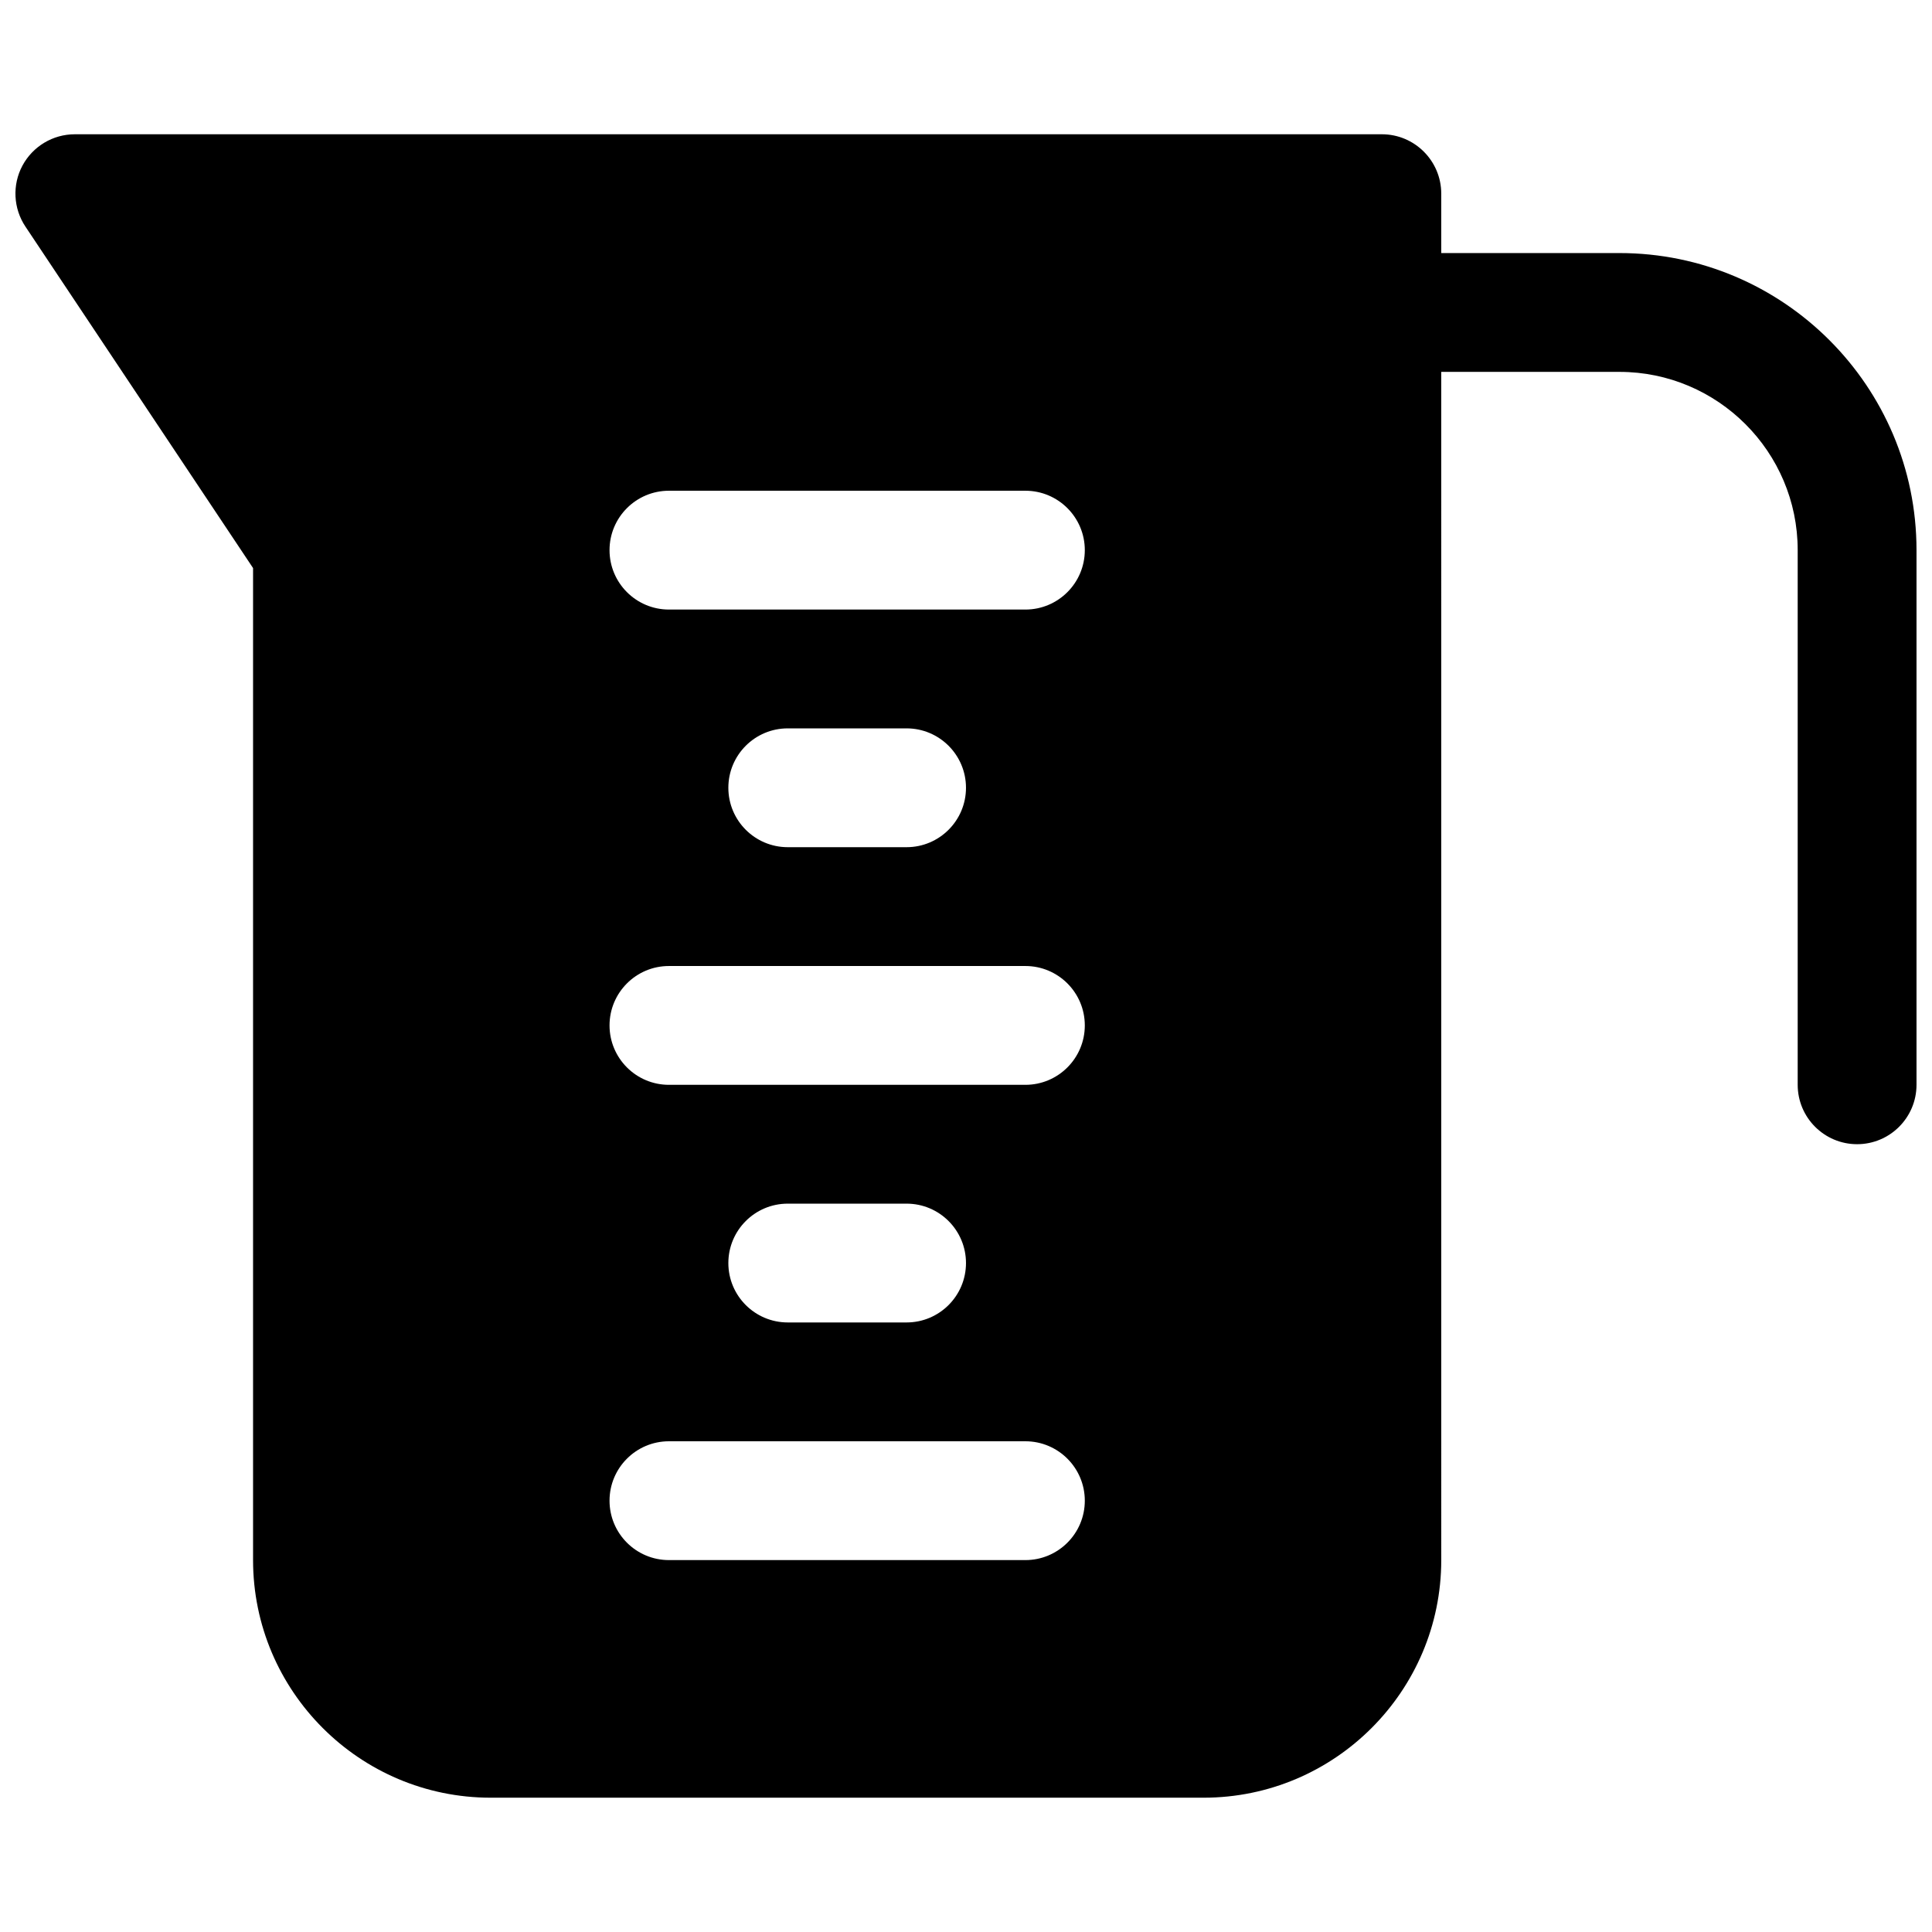 <?xml version="1.0" encoding="UTF-8"?>
<!-- The Best Svg Icon site in the world: iconSvg.co, Visit us! https://iconsvg.co -->
<svg width="800px" height="800px" version="1.1" viewBox="144 144 512 512" xmlns="http://www.w3.org/2000/svg">
 <defs>
  <clipPath id="a">
   <path d="m148.09 179h503.81v442h-503.81z"/>
  </clipPath>
 </defs>
 <g clip-path="url(#a)">
  <path d="m573.18 211.07h-47.234v-15.746c0-8.688-7.051-15.742-15.742-15.742h-346.37c-5.828 0-11.148 3.211-13.887 8.312-2.738 5.102-2.426 11.336 0.789 16.152l60.328 90.496v262.89c0 34.73 28.246 62.977 62.977 62.977h188.93c34.73 0 62.977-28.246 62.977-62.977l-0.004-314.88h47.23c26.043 0 47.234 21.191 47.234 47.23v141.7c0 8.691 7.055 15.742 15.742 15.742 8.695 0 15.746-7.055 15.746-15.742v-141.7c0-43.391-35.297-78.719-78.719-78.719zm-157.44 346.37h-94.465c-8.691 0-15.742-7.051-15.742-15.742 0-8.691 7.051-15.746 15.742-15.746h94.465c8.691 0 15.746 7.055 15.746 15.746 0 8.691-7.055 15.742-15.746 15.742zm-78.719-78.719c0-8.691 7.051-15.742 15.742-15.742h31.488c8.691 0 15.746 7.051 15.746 15.742s-7.055 15.742-15.746 15.742h-31.488c-8.691 0-15.742-7.051-15.742-15.742zm78.719-47.23h-94.465c-8.691 0-15.742-7.055-15.742-15.746 0-8.691 7.051-15.742 15.742-15.742h94.465c8.691 0 15.746 7.051 15.746 15.742 0 8.691-7.055 15.746-15.746 15.746zm-78.719-78.723c0-8.691 7.051-15.742 15.742-15.742h31.488c8.691 0 15.746 7.051 15.746 15.742s-7.055 15.746-15.746 15.746h-31.488c-8.691 0-15.742-7.055-15.742-15.746zm78.719-47.23h-94.465c-8.691 0-15.742-7.055-15.742-15.746 0-8.691 7.051-15.742 15.742-15.742h94.465c8.691 0 15.746 7.051 15.746 15.742 0 8.691-7.055 15.746-15.746 15.746z"/>
 </g>
</svg>